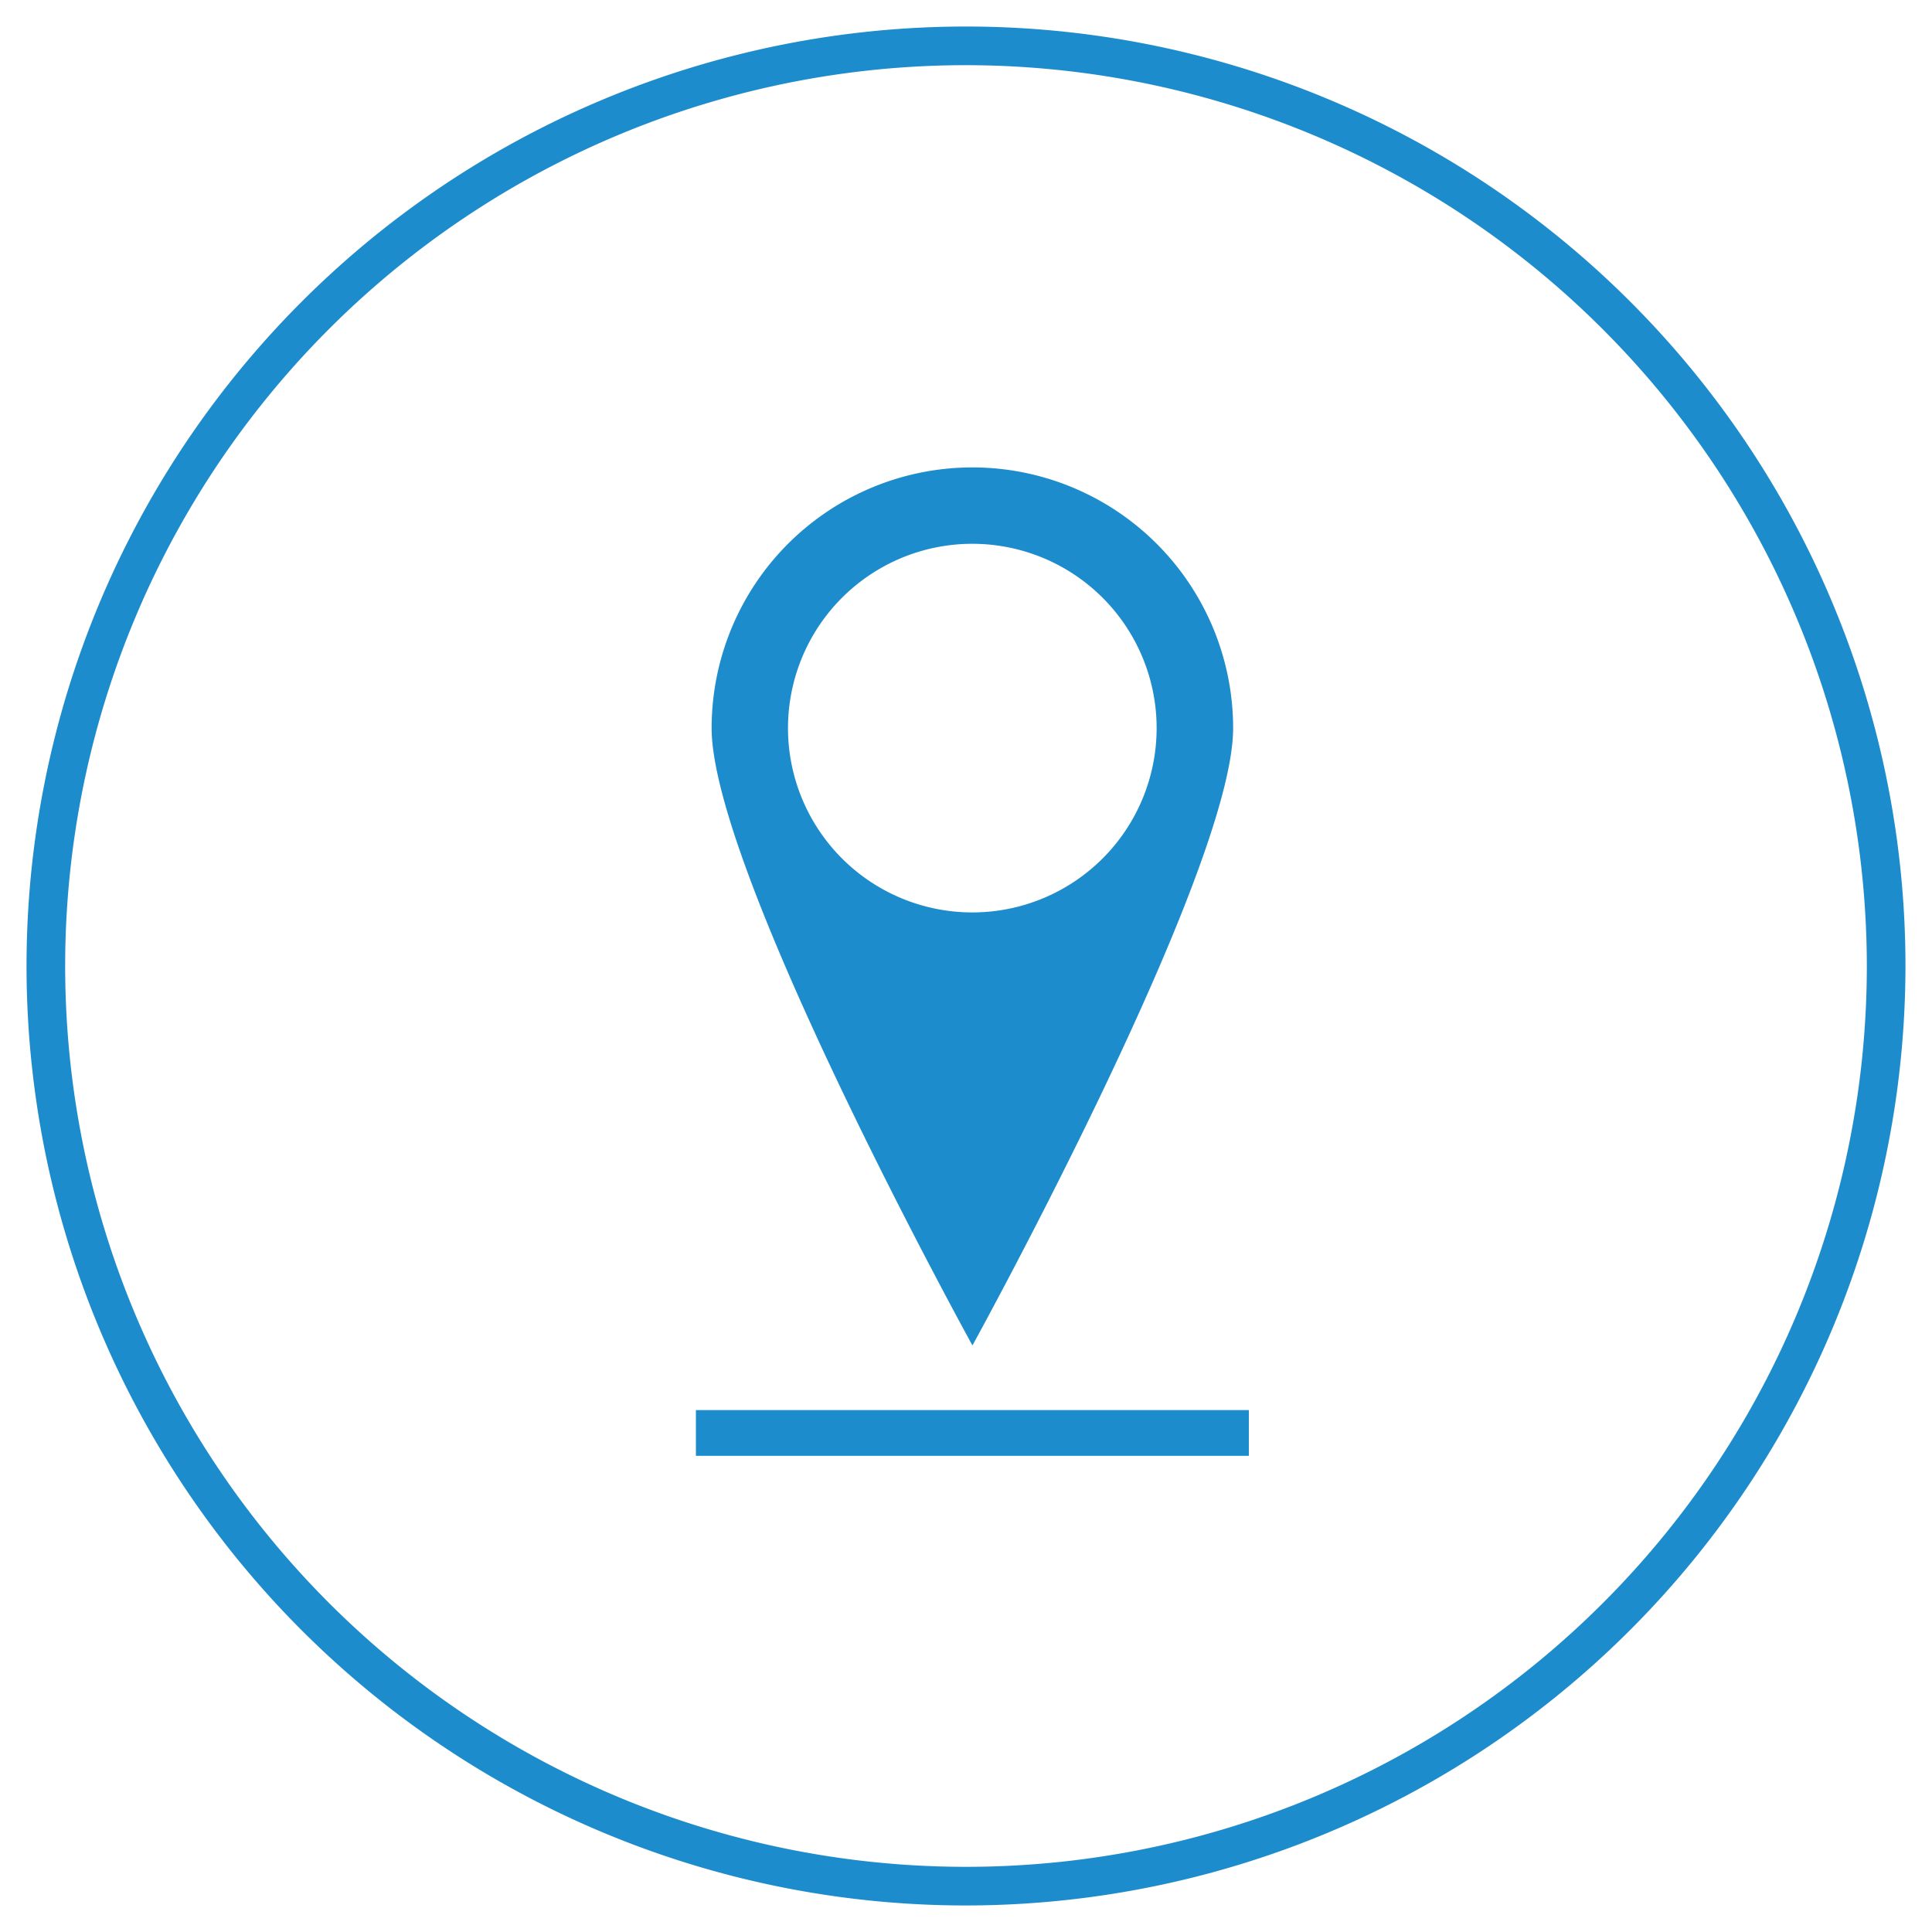 <svg xmlns="http://www.w3.org/2000/svg" viewBox="0 0 150 150"><defs><style>.cls-1{fill:#1d8ccc;}</style></defs><title>Trade</title><g id="Compass"><path class="cls-1" d="M75,147.94A72.94,72.94,0,1,1,147.94,75,73,73,0,0,1,75,147.94ZM75,5.06A69.94,69.94,0,1,0,144.94,75,70,70,0,0,0,75,5.06Z"/></g><g id="Neddle"><path class="cls-1" d="M75.5,36.29A20.25,20.25,0,0,0,55.25,56.53c0,11.18,20.25,47.93,20.25,47.93S95.74,67.71,95.74,56.53A20.25,20.25,0,0,0,75.5,36.29Zm0,34.55A14.31,14.31,0,1,1,89.8,56.53,14.31,14.31,0,0,1,75.5,70.84Z"/><rect class="cls-1" x="54.03" y="109.48" width="42.93" height="3.55"/></g></svg>